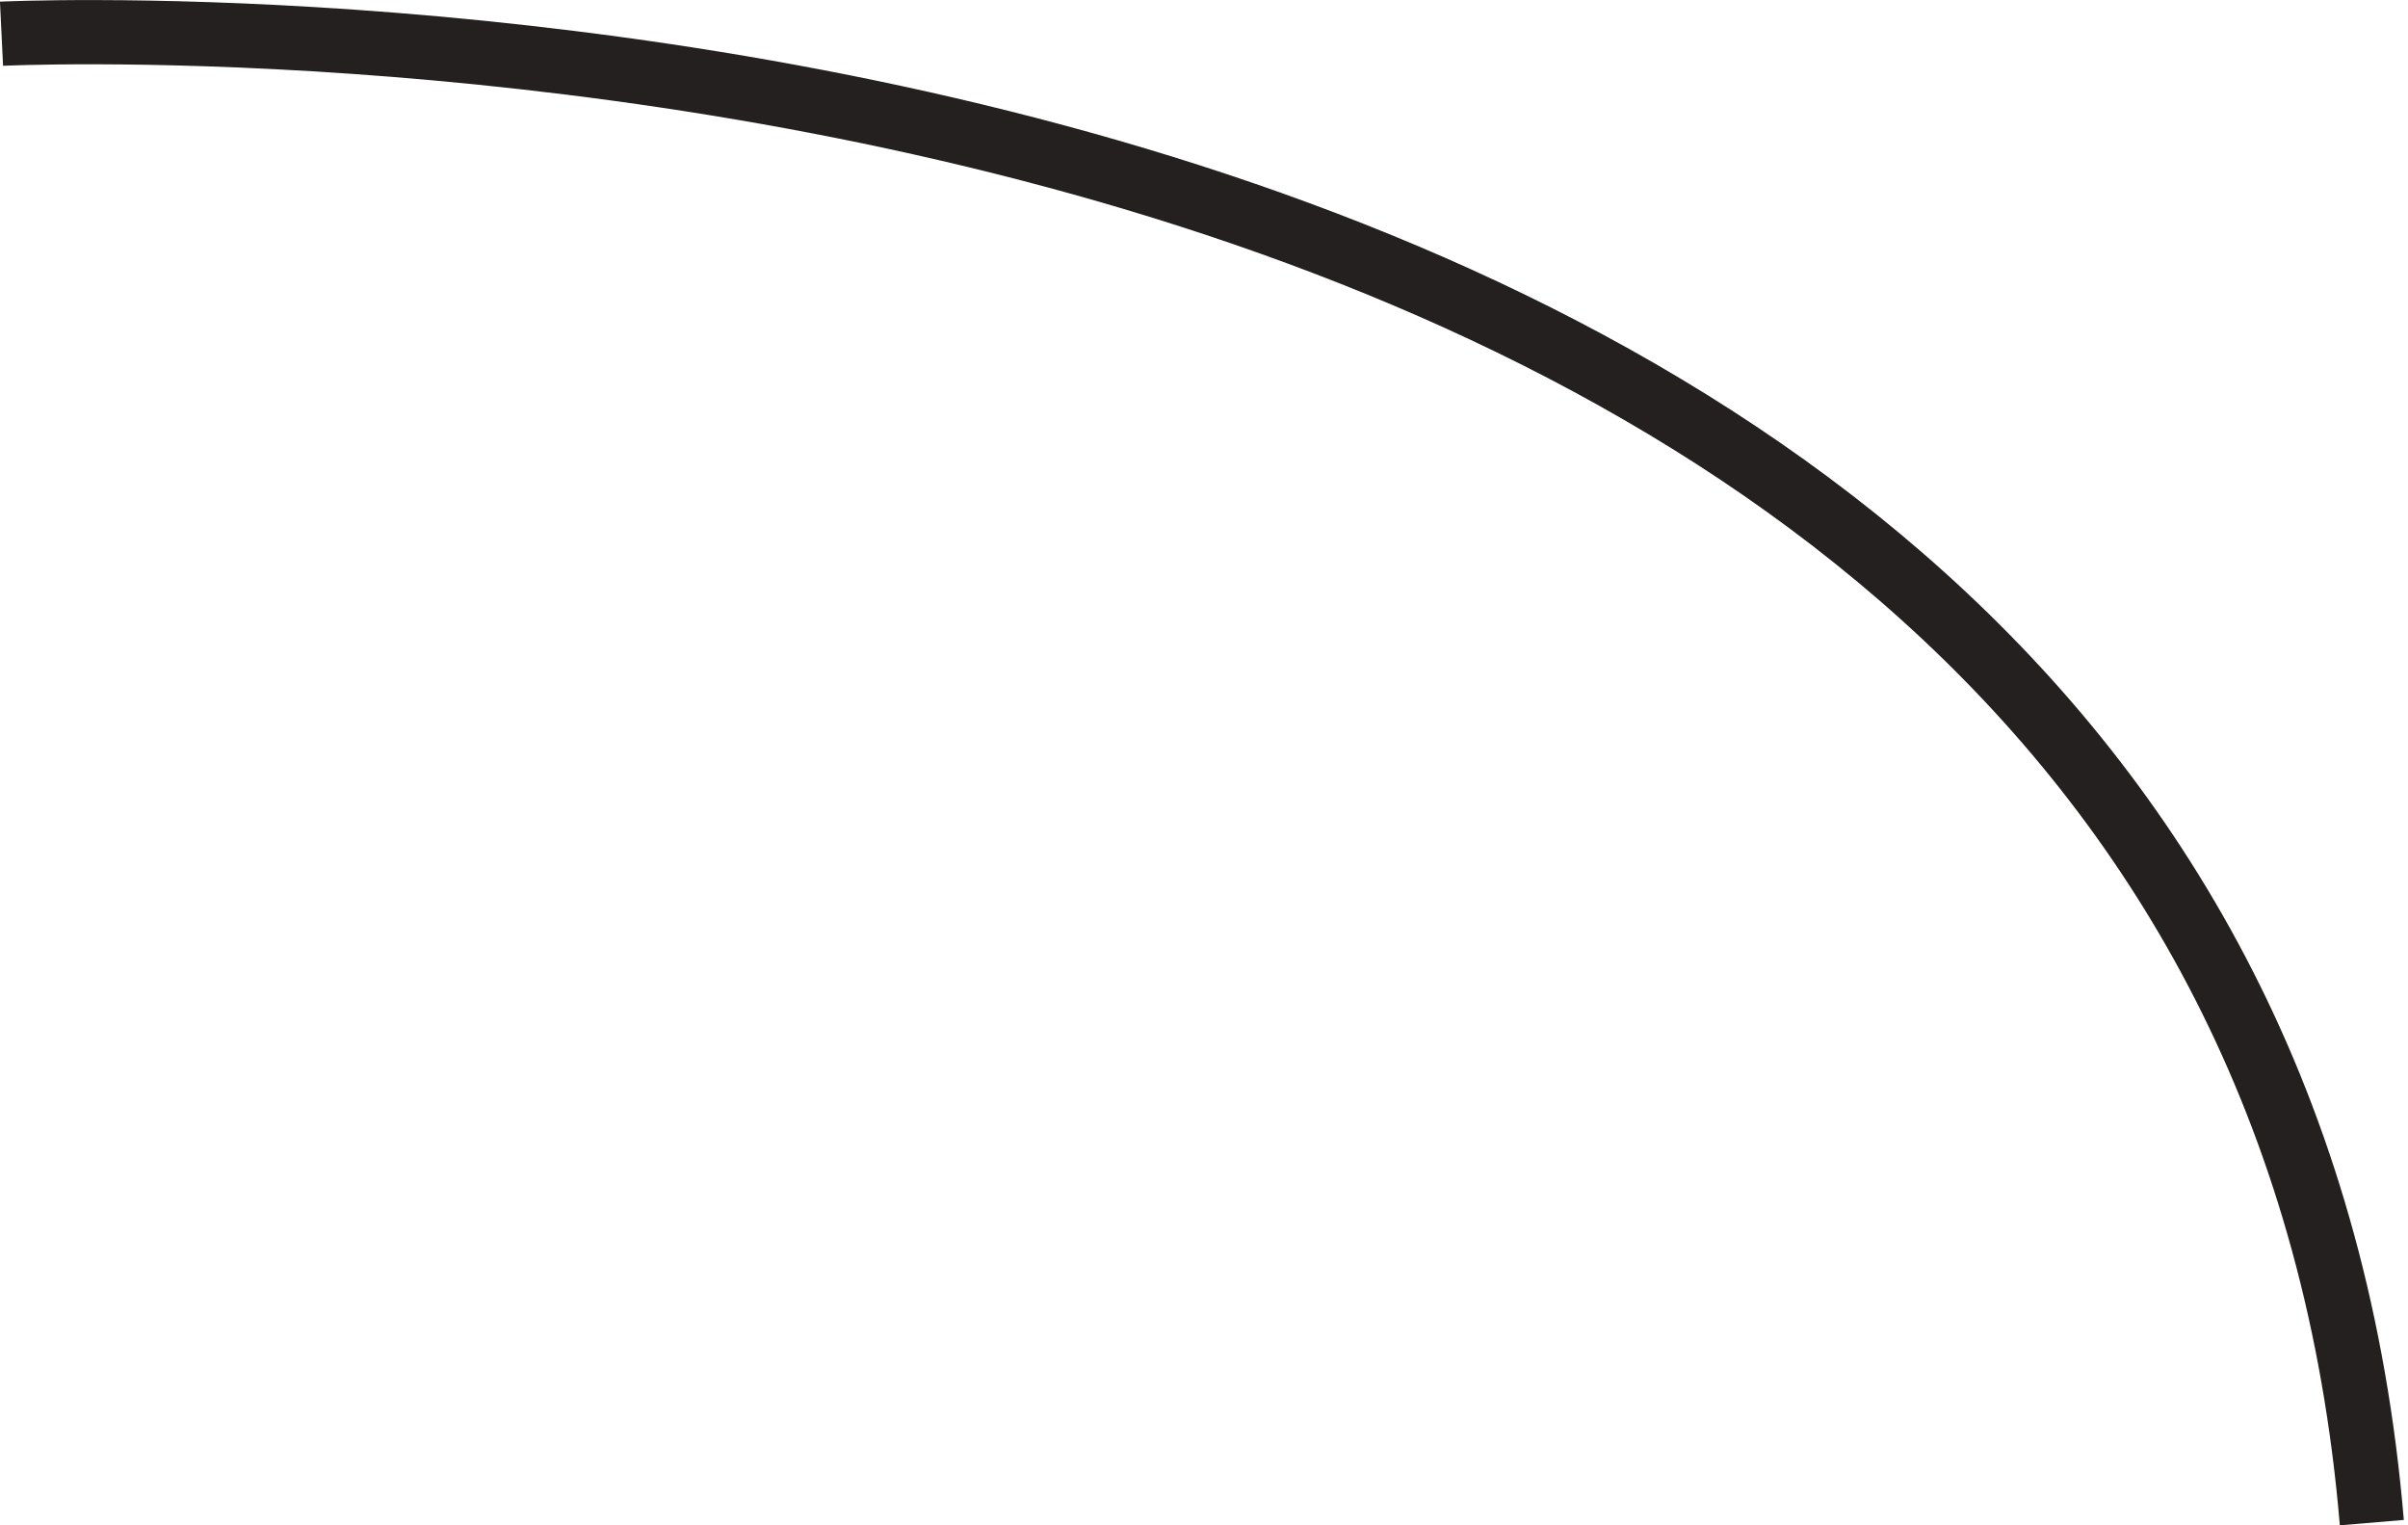 <svg width="150" height="95" viewBox="0 0 150 95" fill="none" xmlns="http://www.w3.org/2000/svg">
<path d="M0.094 2.1C0.094 2.1 139.385 -4.642 147.747 94.832" stroke="#24201F" stroke-width="4" stroke-miterlimit="10"/>
</svg>
